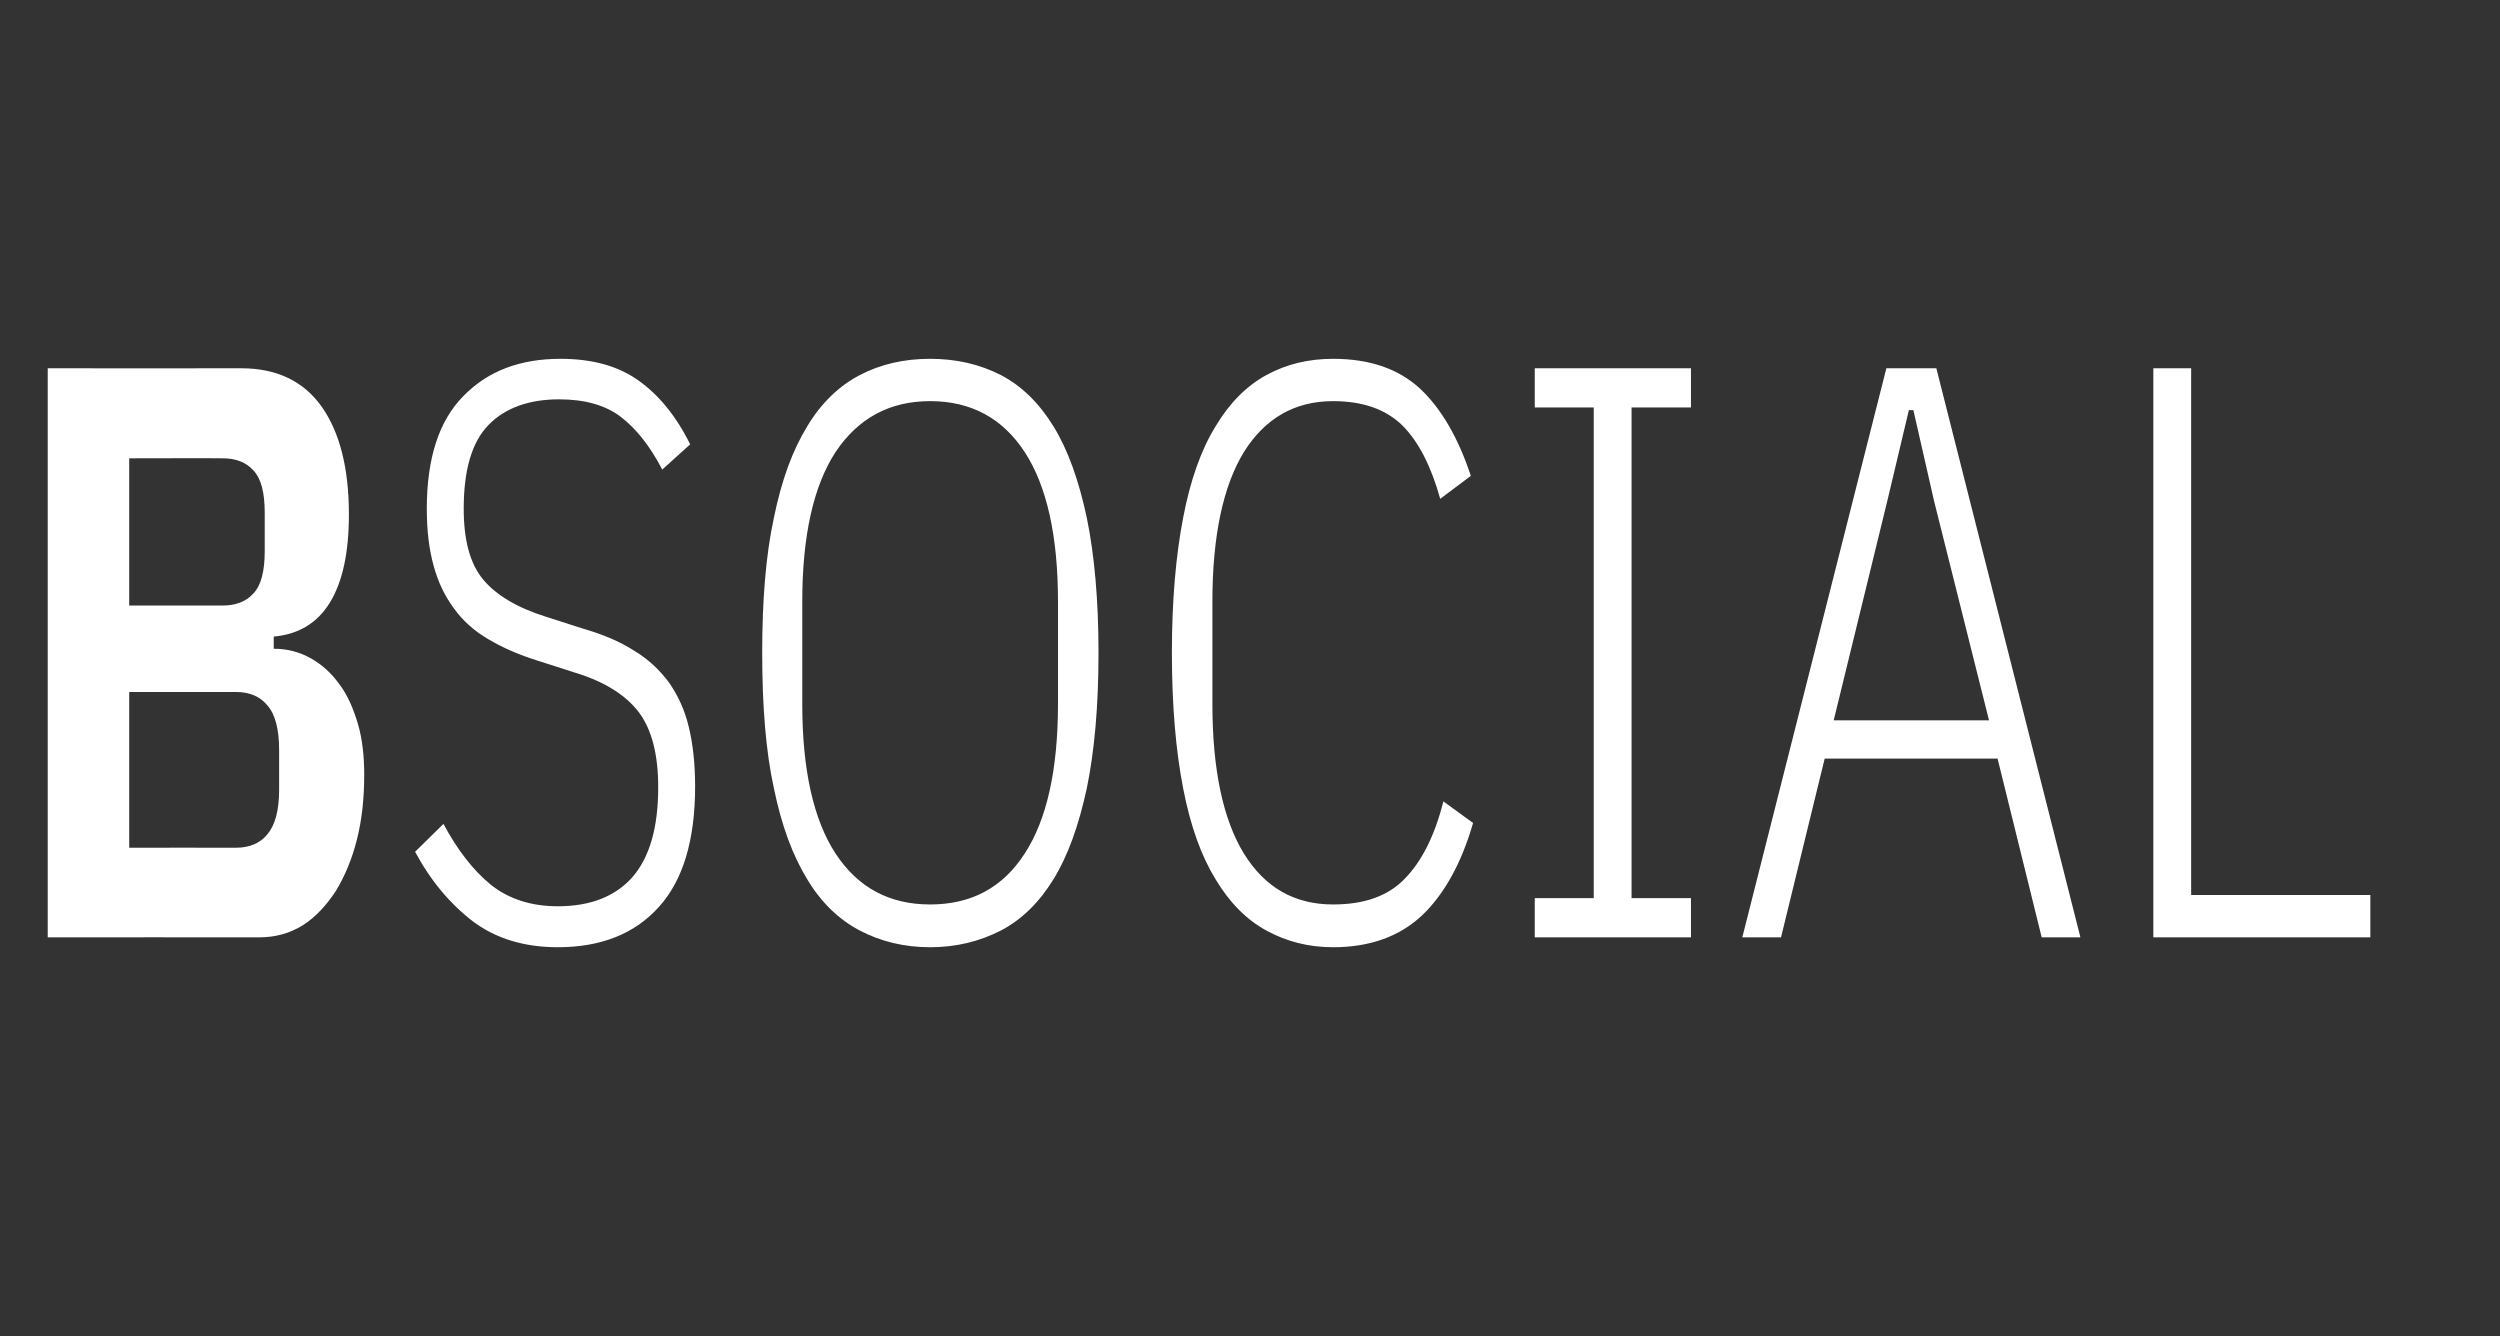 <?xml version="1.0" standalone="no"?><!DOCTYPE svg PUBLIC "-//W3C//DTD SVG 1.1//EN" "http://www.w3.org/Graphics/SVG/1.1/DTD/svg11.dtd"><svg xmlns="http://www.w3.org/2000/svg" version="1.1" width="555.3px" height="296.8px" viewBox="0 -67 555.3 296.8" style="top:-67px"><rect x="0" y="-67" width="555.3" height="296.8" fill="#333333" stroke="none"/>  <desc>BSOCIAL</desc>  <defs/>  <g id="Polygon103796">    <path d="M 10.6 14.8 C 10.6 14.8 53.58 14.84 53.6 14.8 C 61.5 14.8 67.5 17.7 71.5 23.4 C 75.5 29.1 77.5 37.1 77.5 47.3 C 77.5 55.7 76.1 62.2 73.3 66.8 C 70.5 71.4 66.3 73.9 60.8 74.4 C 60.8 74.4 60.8 77.1 60.8 77.1 C 63.8 77.1 66.5 77.8 69 79.2 C 71.5 80.6 73.6 82.5 75.4 85 C 77.2 87.4 78.5 90.4 79.5 93.8 C 80.5 97.2 80.9 101 80.9 105.1 C 80.9 110.3 80.4 115 79.3 119.4 C 78.2 123.8 76.6 127.6 74.6 130.9 C 72.5 134.1 70.1 136.7 67.3 138.5 C 64.4 140.3 61.2 141.2 57.6 141.2 C 57.63 141.18 10.6 141.2 10.6 141.2 L 10.6 14.8 Z M 28.7 121.3 C 28.7 121.3 52.42 121.27 52.4 121.3 C 55.4 121.3 57.8 120.3 59.4 118.3 C 61.1 116.3 62 113 62 108.4 C 62 108.4 62 99.6 62 99.6 C 62 94.9 61.1 91.6 59.4 89.7 C 57.8 87.7 55.4 86.7 52.4 86.7 C 52.42 86.7 28.7 86.7 28.7 86.7 L 28.7 121.3 Z M 28.7 67.5 C 28.7 67.5 49.52 67.51 49.5 67.5 C 52.4 67.5 54.7 66.6 56.3 64.8 C 58 63 58.8 59.9 58.8 55.4 C 58.8 55.4 58.8 46.9 58.8 46.9 C 58.8 42.4 58 39.3 56.3 37.5 C 54.7 35.7 52.4 34.8 49.5 34.8 C 49.52 34.75 28.7 34.8 28.7 34.8 L 28.7 67.5 Z M 123.9 143.4 C 116.5 143.4 110.2 141.5 105.1 137.7 C 100 133.8 95.7 128.7 92.2 122.2 C 92.2 122.2 98.5 116 98.5 116 C 101.6 121.8 105.1 126.3 109 129.5 C 113 132.7 118 134.3 123.9 134.3 C 131.2 134.3 136.7 132.1 140.5 127.8 C 144.3 123.4 146.2 116.8 146.2 107.9 C 146.2 100.6 144.8 95.1 141.9 91.2 C 139 87.4 134.3 84.4 127.7 82.4 C 127.7 82.4 119.6 79.8 119.6 79.8 C 115.4 78.5 111.7 76.9 108.5 75 C 105.4 73.2 102.8 70.9 100.8 68.1 C 98.8 65.4 97.3 62.3 96.3 58.6 C 95.3 55 94.8 50.8 94.8 46 C 94.8 34.8 97.5 26.4 103 20.9 C 108.4 15.4 115.5 12.7 124.5 12.7 C 131.6 12.7 137.3 14.3 141.8 17.5 C 146.3 20.7 150.2 25.4 153.3 31.7 C 153.3 31.7 147.1 37.3 147.1 37.3 C 144.4 32.1 141.3 28.2 137.9 25.6 C 134.5 23 129.9 21.7 124.2 21.7 C 117.5 21.7 112.2 23.6 108.5 27.4 C 104.8 31.2 103 37.4 103 46 C 103 53 104.4 58.2 107.3 61.7 C 110.2 65.2 114.9 68 121.3 70 C 121.3 70 129.4 72.6 129.4 72.6 C 133.9 73.9 137.7 75.5 140.8 77.5 C 144 79.4 146.5 81.8 148.6 84.6 C 150.6 87.5 152.1 90.7 153 94.5 C 153.9 98.2 154.4 102.6 154.4 107.7 C 154.4 119.6 151.7 128.6 146.3 134.5 C 141 140.4 133.5 143.4 123.9 143.4 Z M 206.6 143.4 C 200.8 143.4 195.6 142.1 191 139.7 C 186.4 137.3 182.4 133.5 179.3 128.3 C 176.1 123.1 173.6 116.4 171.9 108.1 C 170.1 99.9 169.3 89.8 169.3 78 C 169.3 66.3 170.1 56.3 171.9 48 C 173.6 39.6 176.1 32.9 179.3 27.7 C 182.4 22.5 186.4 18.7 191 16.3 C 195.6 13.9 200.8 12.7 206.6 12.7 C 212.4 12.7 217.6 13.9 222.3 16.3 C 226.9 18.7 230.8 22.5 234 27.7 C 237.2 32.9 239.6 39.6 241.4 48 C 243.1 56.3 244 66.3 244 78 C 244 89.8 243.1 99.9 241.4 108.1 C 239.6 116.4 237.2 123.1 234 128.3 C 230.8 133.5 226.9 137.3 222.3 139.7 C 217.6 142.1 212.4 143.4 206.6 143.4 Z M 206.6 133.9 C 215.7 133.9 222.7 130.2 227.6 122.6 C 232.5 115.1 235 104 235 89.4 C 235 89.4 235 66.6 235 66.6 C 235 52 232.5 40.9 227.6 33.4 C 222.7 25.9 215.7 22.1 206.6 22.1 C 197.6 22.1 190.6 25.9 185.6 33.4 C 180.7 40.9 178.2 52 178.2 66.6 C 178.2 66.6 178.2 89.4 178.2 89.4 C 178.2 104 180.7 115.1 185.6 122.6 C 190.6 130.2 197.6 133.9 206.6 133.9 Z M 296.1 143.4 C 290.6 143.4 285.7 142.1 281.3 139.7 C 276.9 137.3 273.1 133.5 270 128.3 C 266.8 123.1 264.4 116.4 262.8 108.1 C 261.2 99.9 260.3 89.8 260.3 78 C 260.3 66.3 261.2 56.3 262.8 48 C 264.4 39.6 266.8 32.9 270 27.7 C 273.1 22.5 276.9 18.7 281.3 16.3 C 285.7 13.9 290.6 12.7 296.1 12.7 C 304.2 12.7 310.6 14.9 315.4 19.3 C 320.1 23.7 323.9 30.2 326.7 38.7 C 326.7 38.7 319.9 43.8 319.9 43.8 C 317.9 36.6 315.1 31.1 311.5 27.5 C 307.8 23.9 302.7 22.1 296.1 22.1 C 287.6 22.1 281 25.9 276.3 33.4 C 271.7 40.9 269.3 52 269.3 66.6 C 269.3 66.6 269.3 89.4 269.3 89.4 C 269.3 104 271.7 115.1 276.3 122.6 C 281 130.2 287.6 133.9 296.1 133.9 C 303.1 133.9 308.4 132 312.1 128.1 C 315.8 124.3 318.7 118.6 320.6 111 C 320.6 111 327.2 115.8 327.2 115.8 C 324.6 124.8 320.8 131.6 315.9 136.3 C 310.9 141 304.3 143.4 296.1 143.4 Z M 340.9 141.2 L 340.9 132.5 L 354 132.5 L 354 23.5 L 340.9 23.5 L 340.9 14.8 L 375.6 14.8 L 375.6 23.5 L 362.4 23.5 L 362.4 132.5 L 375.6 132.5 L 375.6 141.2 L 340.9 141.2 Z M 453.5 141.2 L 443.7 101.5 L 405.3 101.5 L 395.6 141.2 L 387 141.2 L 419 14.8 L 430.1 14.8 L 462.1 141.2 L 453.5 141.2 Z M 429.6 44.3 L 425 24.1 L 424 24.1 L 419.2 44.3 L 407.3 93 L 441.8 93 L 429.6 44.3 Z M 478.3 141.2 L 478.3 14.8 L 486.7 14.8 L 486.7 131.8 L 526.5 131.8 L 526.5 141.2 L 478.3 141.2 Z " stroke="none" fill="#fff"/>  </g></svg>
